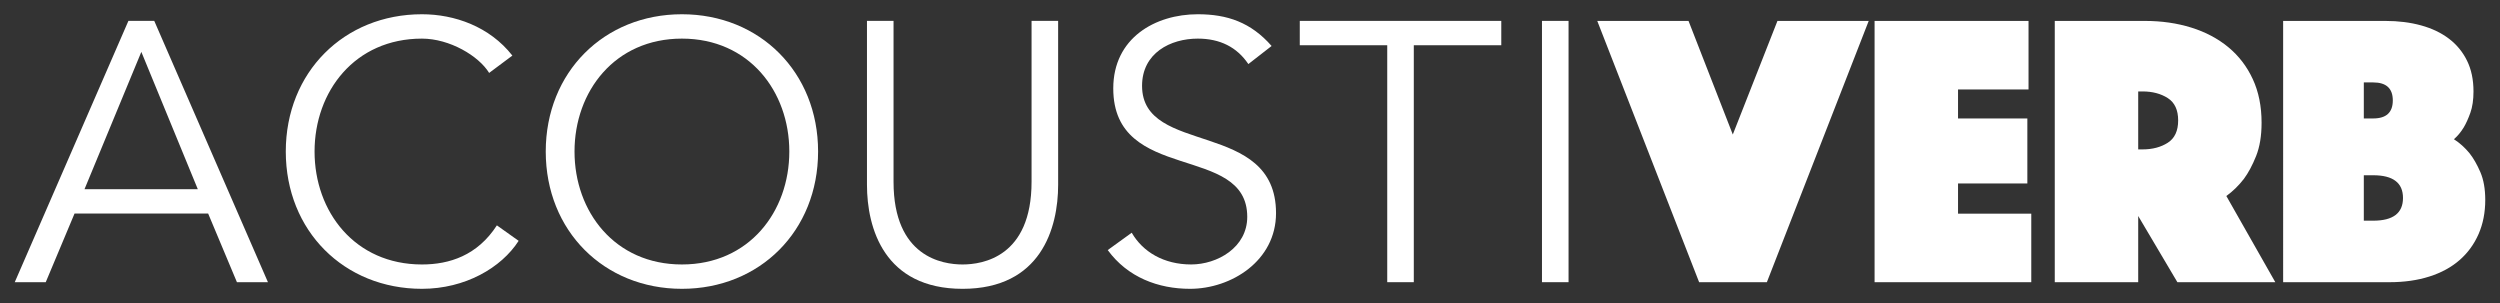 <?xml version="1.0" encoding="utf-8"?>
<!-- Generator: Adobe Illustrator 28.1.0, SVG Export Plug-In . SVG Version: 6.00 Build 0)  -->
<svg version="1.1" id="Layer_1" xmlns="http://www.w3.org/2000/svg" xmlns:xlink="http://www.w3.org/1999/xlink" x="0px" y="0px"
	 viewBox="0 0 458.906 55.632" style="enable-background:new 0 0 458.906 55.632;" xml:space="preserve">
<rect x="0" y="0" width="458.906" height="55.632" fill="#333333" stroke="none"/>
<style type="text/css">
	.st0{fill:#FFFFFF;}
</style>
<g>
	<g>
		<path class="st0" d="M309.95,3.841l8.126,20.851l8.196-20.851l16.753,0l-18.693,47.957l-12.438,0L293.198,3.841L309.95,3.841z"/>
		<path class="st0" d="M344.104,3.841l28.258,0v12.581l-12.942,0v5.32l12.725,0l0,11.937l-12.725,0v5.537l13.446,0v12.581l-28.763,0
			V3.841z"/>
		<path class="st0" d="M377.178,3.841l16.539,0c3.067,0,5.908,0.409,8.518,1.222c2.614,0.814,4.88,2.014,6.795,3.594
			c1.918,1.583,3.415,3.536,4.494,5.86c1.079,2.327,1.618,4.998,1.618,8.017c0,2.397-0.335,4.433-1.005,6.112
			c-0.673,1.679-1.414,3.067-2.228,4.171c-0.961,1.245-2.039,2.301-3.236,3.163l8.988,15.818l-17.975,0l-7.191-12.15l0,12.15
			l-15.316,0L377.178,3.841z M392.494,27.424h0.792c1.819,0,3.367-0.405,4.637-1.222c1.27-0.814,1.905-2.18,1.905-4.098
			s-0.635-3.284-1.905-4.098c-1.27-0.814-2.818-1.222-4.637-1.222l-0.792,0V27.424z"/>
		<path class="st0" d="M419.096,3.841l18.767,0c2.397,0,4.59,0.274,6.581,0.827c1.988,0.552,3.689,1.366,5.103,2.445
			s2.518,2.419,3.306,4.025c0.792,1.609,1.187,3.488,1.187,5.646c0,1.535-0.191,2.841-0.574,3.919
			c-0.386,1.079-0.792,1.976-1.222,2.694c-0.53,0.865-1.127,1.583-1.797,2.158c1.053,0.673,2.011,1.535,2.876,2.588
			c0.718,0.913,1.376,2.062,1.976,3.453c0.6,1.388,0.9,3.089,0.9,5.103c0,2.301-0.409,4.385-1.222,6.256
			c-0.817,1.87-1.979,3.463-3.488,4.781s-3.354,2.327-5.534,3.019c-2.183,0.696-4.615,1.044-7.299,1.044l-19.558,0V3.841z
			 M439.229,18.436c0-2.205-1.197-3.306-3.594-3.306l-1.727,0v6.613h1.727C438.032,21.742,439.229,20.641,439.229,18.436z
			 M435.635,40.509c3.642,0,5.464-1.388,5.464-4.171c0-2.777-1.822-4.168-5.464-4.168h-1.727v8.34H435.635z"/>
	</g>
	<g>
		<path class="st0" d="M8.397,51.798H2.708L23.572,3.834l4.743,0l20.868,47.964l-5.693,0l-5.282-12.6l-24.525,0L8.397,51.798z
			 M15.513,34.727l20.795,0L25.945,9.524L15.513,34.727z"/>
		<path class="st0" d="M95.204,44.209c-3.184,4.948-9.823,8.807-17.75,8.807c-14.291,0-24.995-10.634-24.995-25.2
			s10.704-25.2,24.995-25.2c5.964,0,12.398,2.234,16.598,7.586l-4.266,3.184c-1.896-3.114-7.248-6.298-12.332-6.298
			c-12.329,0-19.713,9.687-19.713,20.729s7.384,20.729,19.713,20.729c5.014,0,10.164-1.625,13.755-7.179L95.204,44.209z"/>
		<path class="st0" d="M125.173,53.016c-14.291,0-24.995-10.634-24.995-25.2c0-14.566,10.704-25.2,24.995-25.2
			c14.295,0,24.998,10.634,24.998,25.2C150.171,42.382,139.467,53.016,125.173,53.016z M125.173,7.088
			c-12.329,0-19.713,9.687-19.713,20.729c0,11.041,7.384,20.729,19.713,20.729c12.332,0,19.716-9.687,19.716-20.729
			S137.505,7.088,125.173,7.088z"/>
		<path class="st0" d="M194.236,33.913c0,7.996-3.184,19.104-17.545,19.104c-14.364,0-17.548-11.107-17.548-19.104l0-30.078l4.878,0
			l0,29.539c0,13.818,9.009,15.172,12.669,15.172c3.657,0,12.666-1.354,12.666-15.172l0-29.539l4.878,0L194.236,33.913z"/>
		<path class="st0" d="M229.15,11.761c-2.098-3.118-5.216-4.673-9.28-4.673c-5.014,0-10.23,2.641-10.23,8.671
			c0,12.938,24.591,6.096,24.591,23.37c0,8.741-8.198,13.887-15.784,13.887c-5.825,0-11.448-2.098-15.109-7.113l4.405-3.184
			c2.032,3.525,5.895,5.825,10.905,5.825c4.812,0,10.3-3.114,10.3-8.738c0-13.55-24.594-6.03-24.594-23.575
			c0-9.28,7.725-13.616,15.516-13.616c5.418,0,9.754,1.489,13.55,5.825L229.15,11.761z"/>
		<path class="st0" d="M259.52,51.798l-4.875,0l0-43.493l-16.055,0l0-4.471l36.989,0v4.471l-16.059,0V51.798z"/>
		<path class="st0" d="M287.927,51.798h-4.878l0-47.964l4.878,0L287.927,51.798z"/>
	</g>
</g>
</svg>
